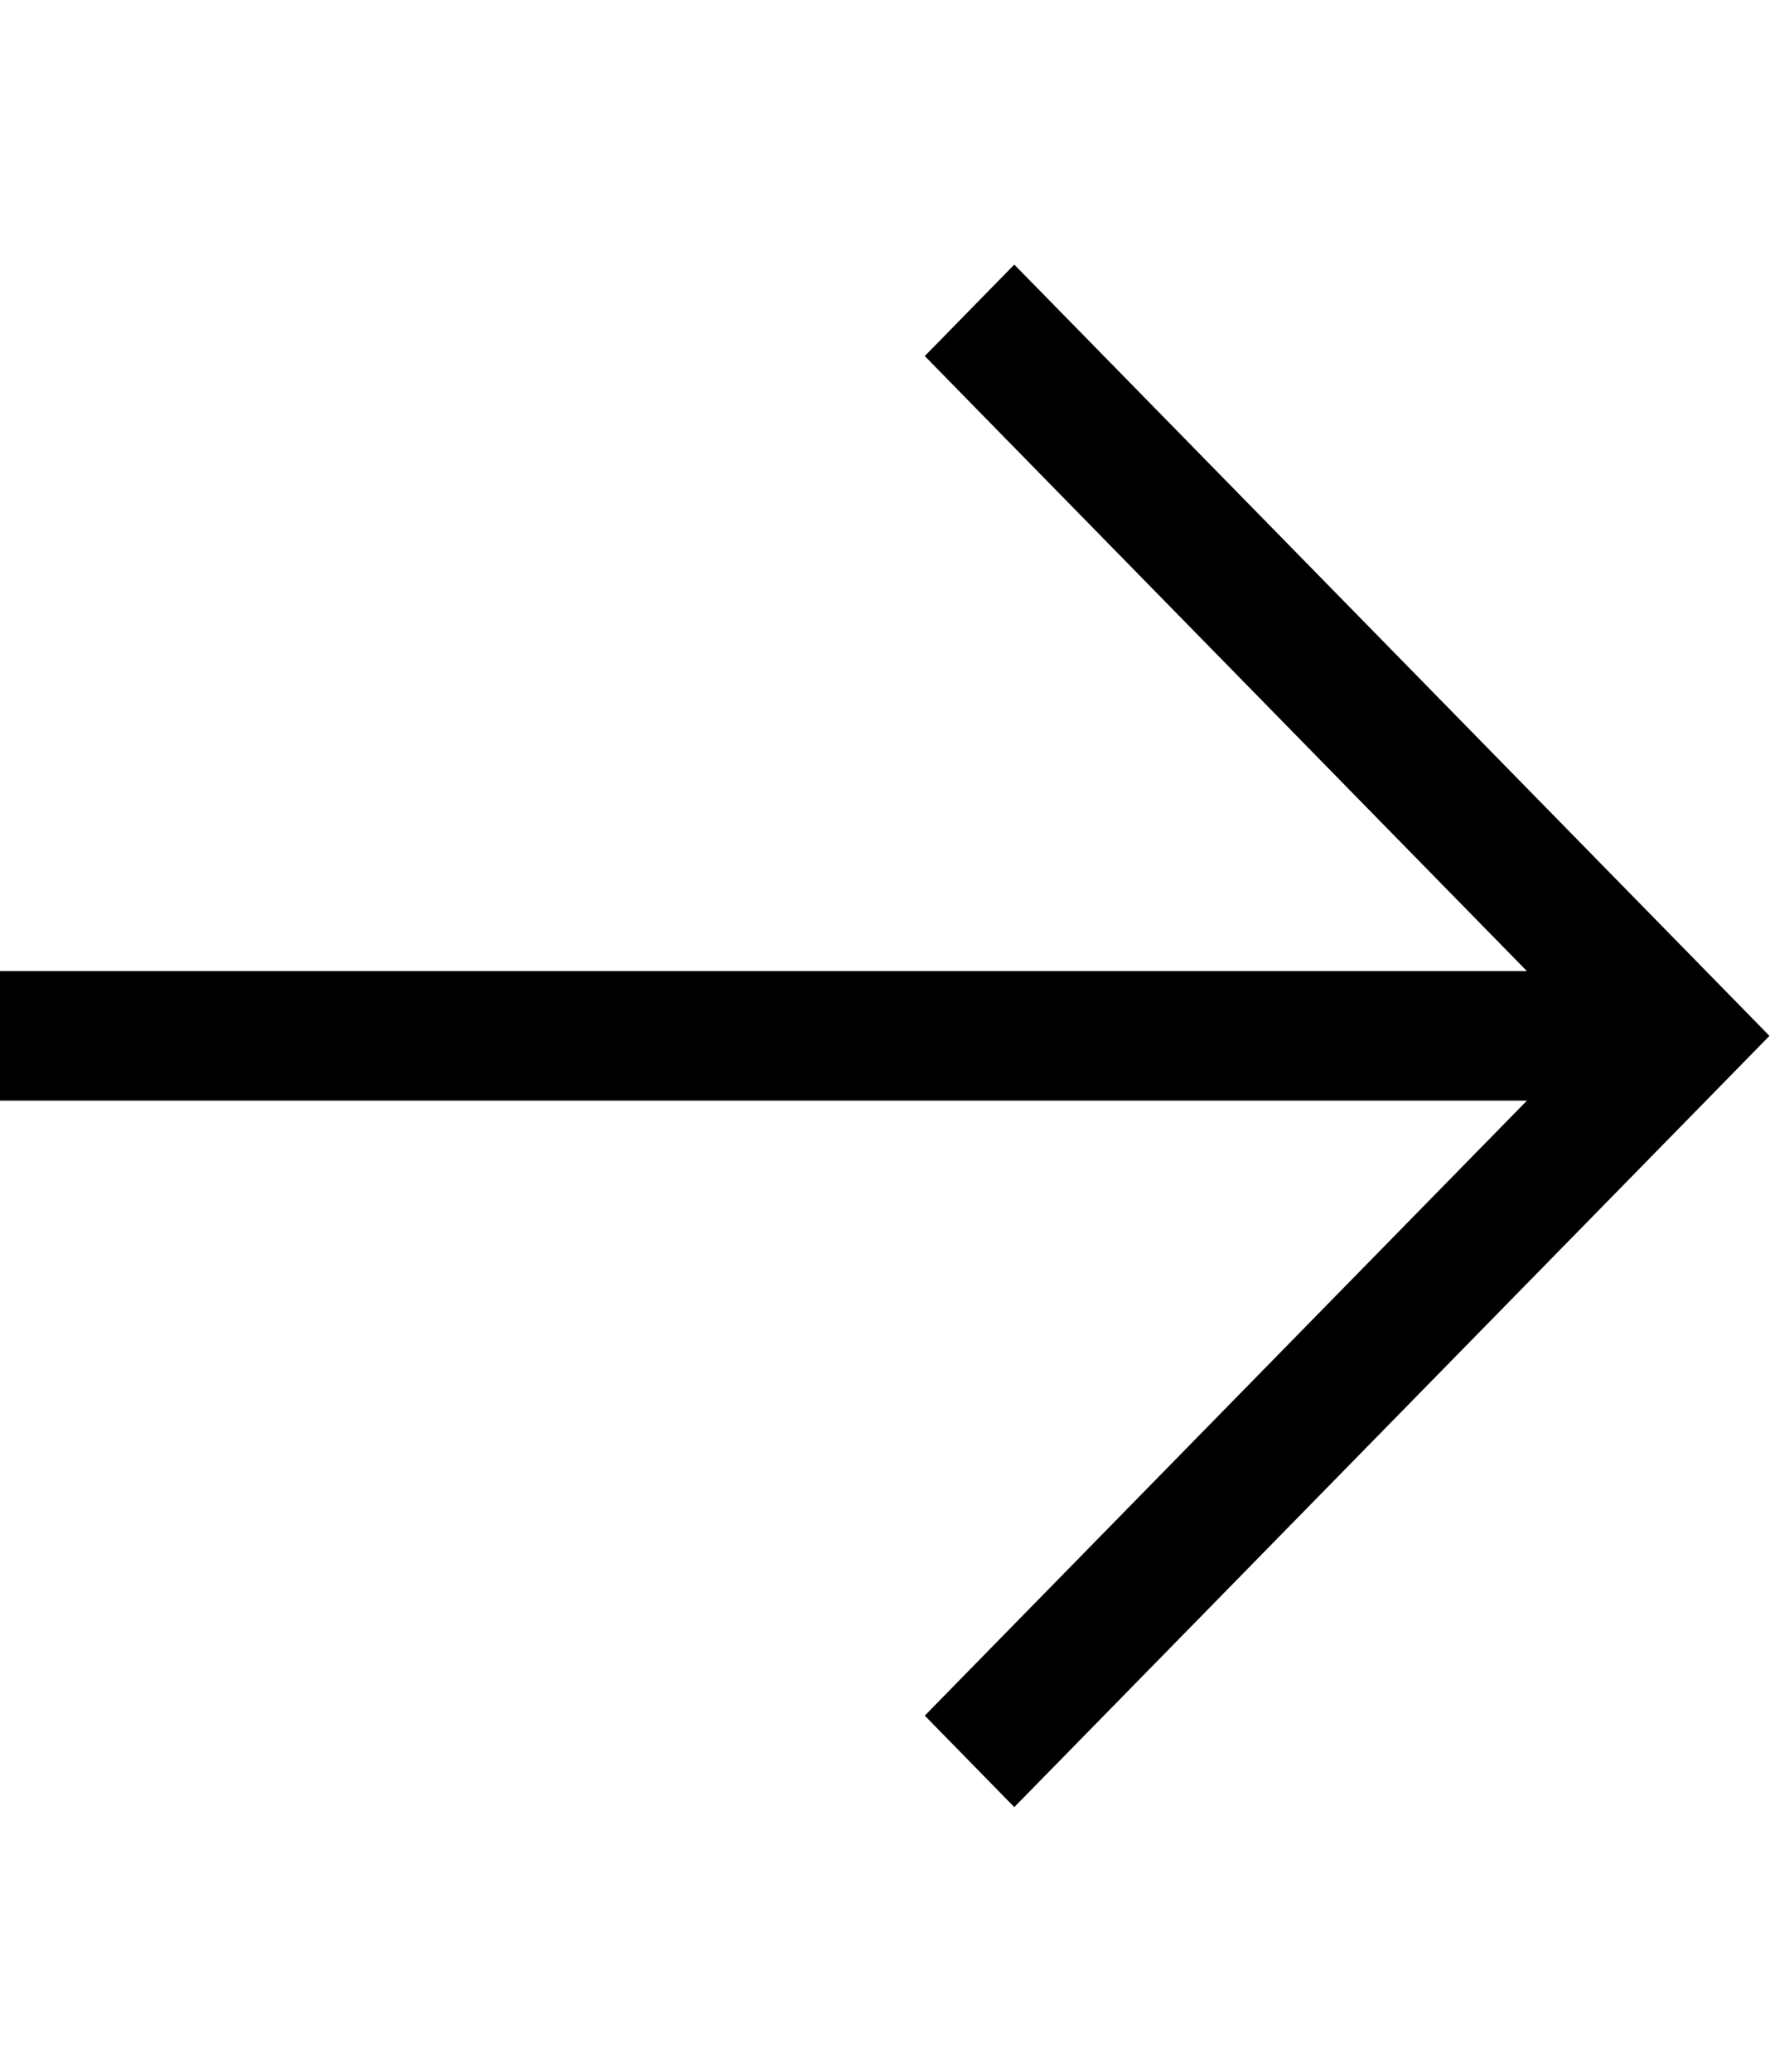 <svg width="24" height="28" viewBox="0 0 24 28" fill="none" xmlns="http://www.w3.org/2000/svg">
<path d="M23.32 14.618L23.925 14L23.32 13.382L14.32 4.194L13.714 3.576L12.504 4.812L13.109 5.43L20.646 13.125H0.857H0L0 14.875H0.857H20.646L13.109 22.569L12.504 23.187L13.714 24.423L14.32 23.805L23.32 14.618Z" fill="black"/>
</svg>
